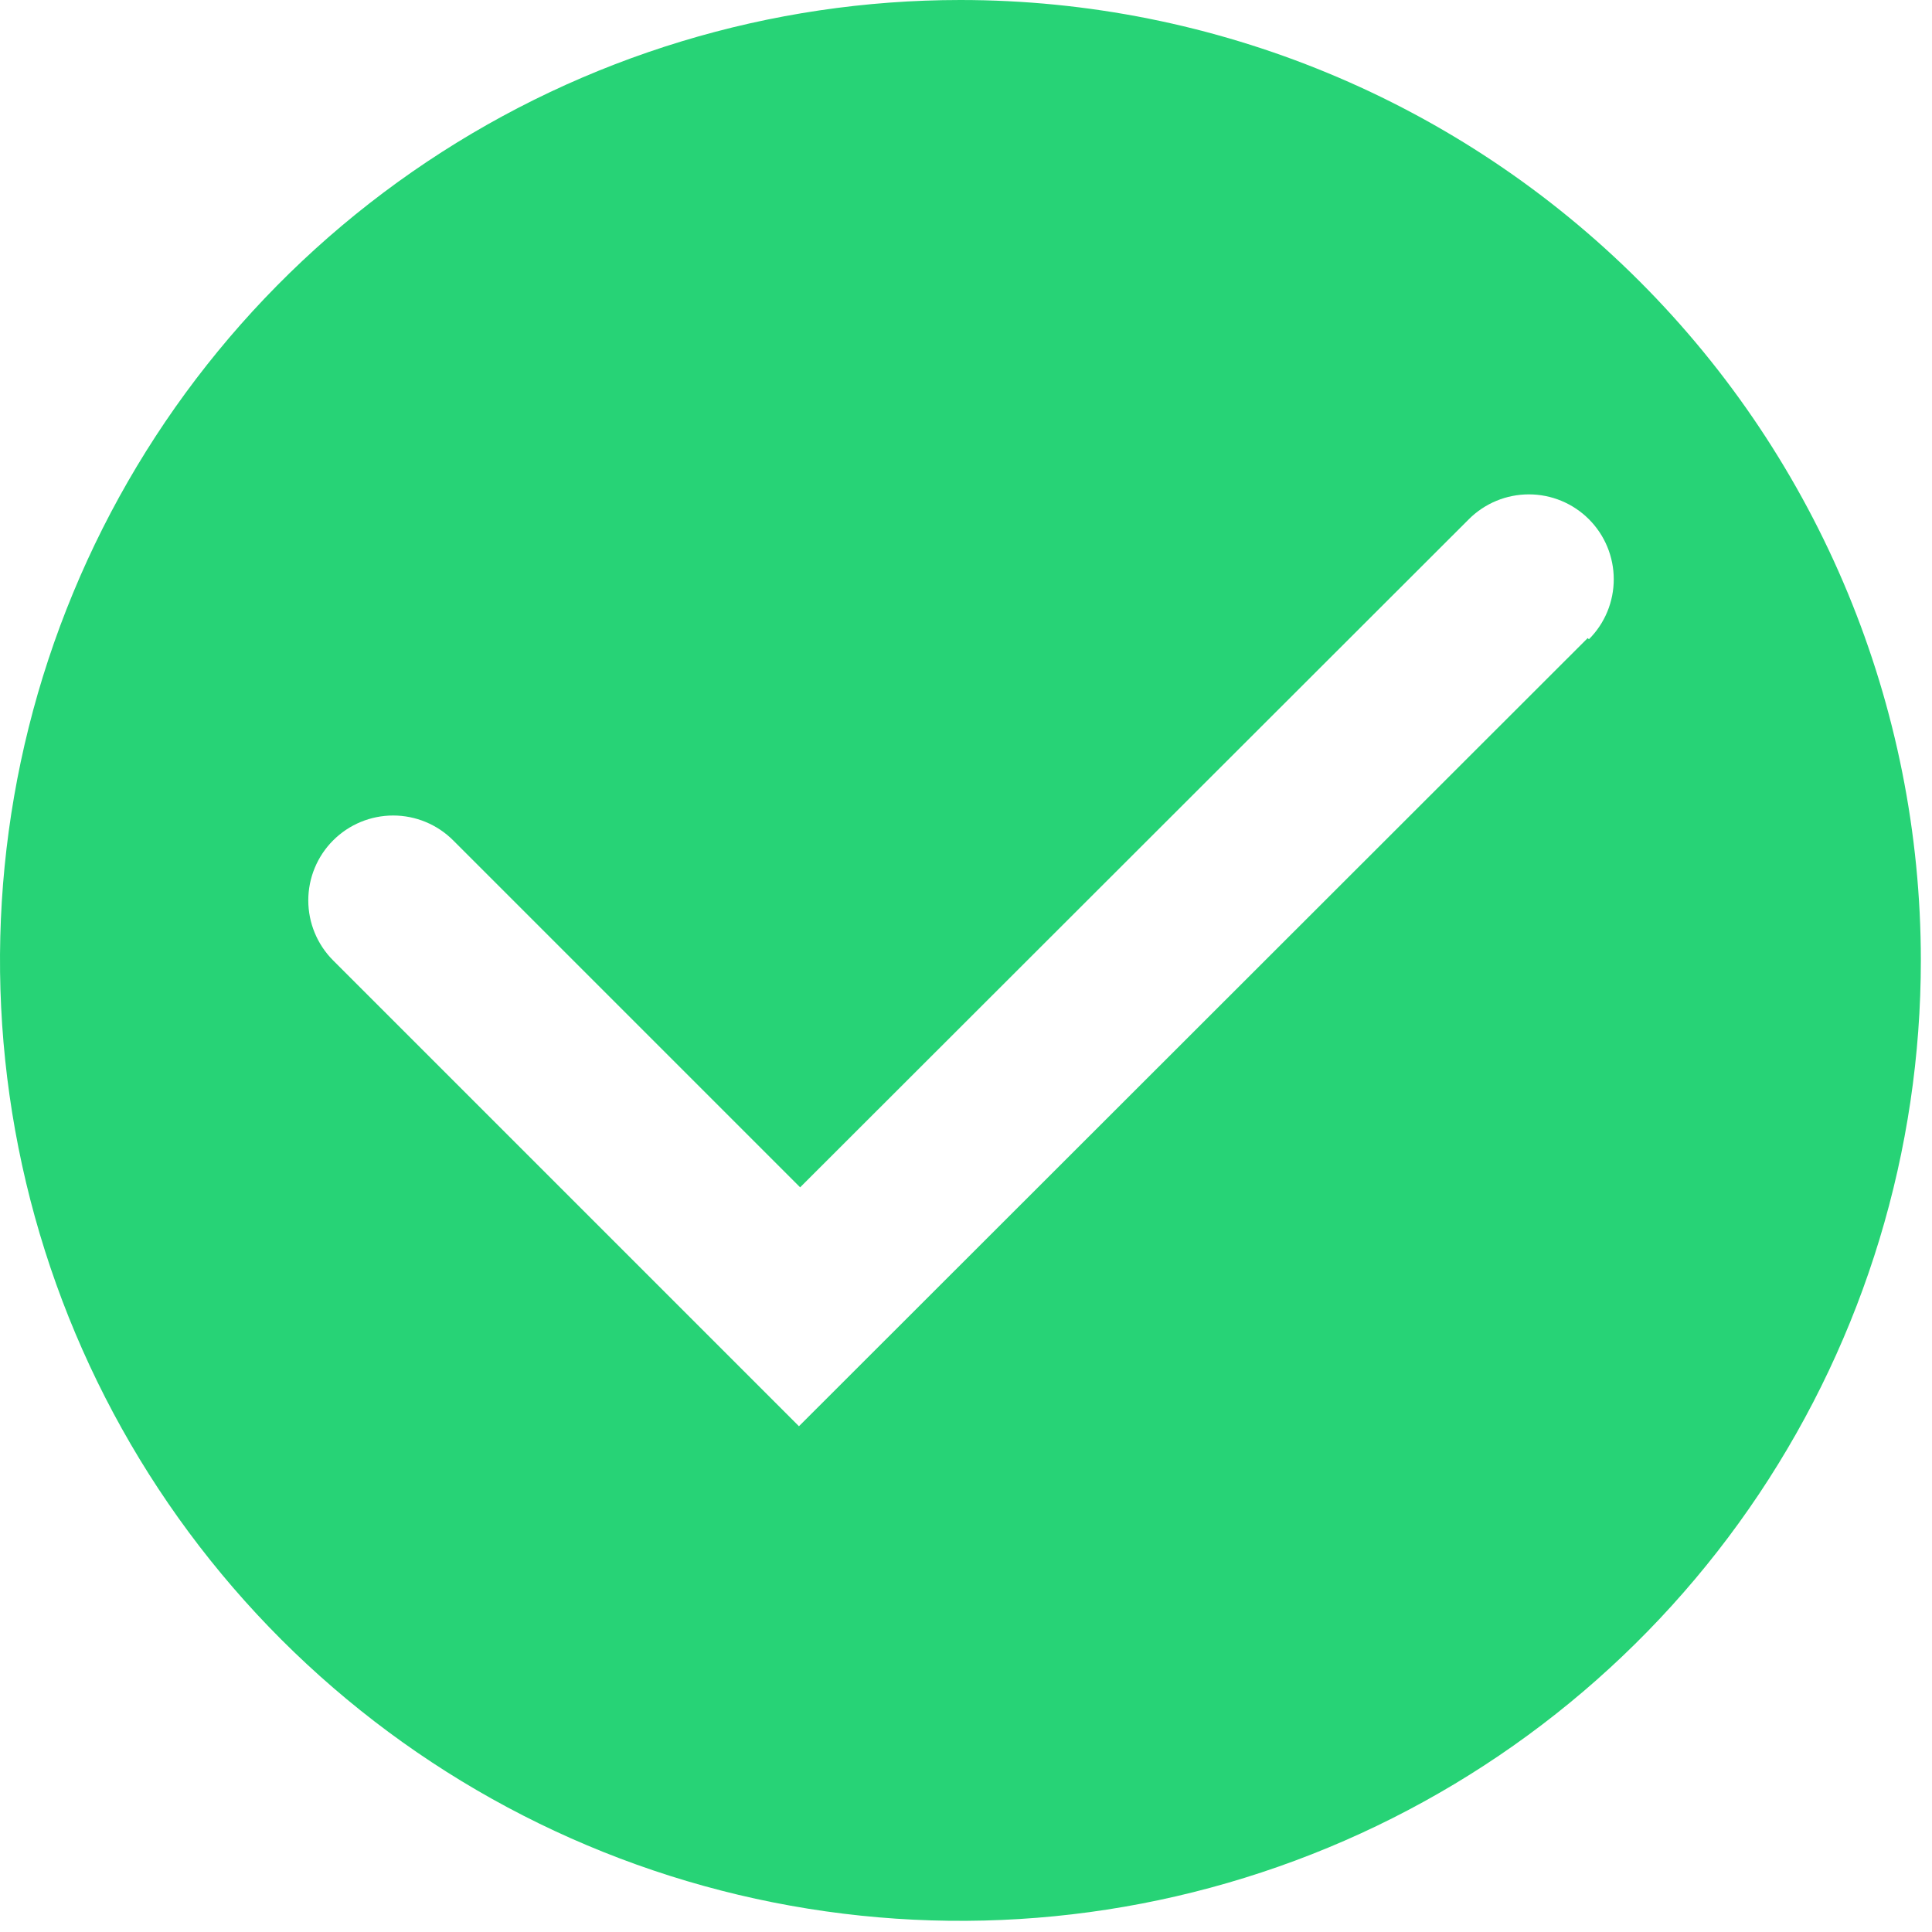 <svg width="97" height="97" viewBox="0 0 97 97" fill="none" xmlns="http://www.w3.org/2000/svg">
<path d="M48.22 0C38.683 0 29.36 2.828 21.43 8.127C13.501 13.425 7.32 20.956 3.671 29.767C0.021 38.578 -0.934 48.273 0.927 57.627C2.787 66.981 7.38 75.573 14.123 82.317C20.867 89.06 29.459 93.653 38.813 95.513C48.166 97.374 57.862 96.419 66.673 92.769C75.484 89.12 83.015 82.939 88.314 75.01C93.612 67.08 96.44 57.757 96.44 48.22C96.44 35.431 91.36 23.166 82.317 14.123C73.274 5.08 61.009 0 48.22 0ZM79.714 32.036L40.113 71.607L16.726 48.22C15.927 47.421 15.478 46.337 15.478 45.206C15.478 44.076 15.927 42.992 16.726 42.193C17.526 41.393 18.61 40.944 19.74 40.944C20.87 40.944 21.954 41.393 22.754 42.193L40.173 59.612L73.746 26.069C74.142 25.673 74.612 25.359 75.129 25.145C75.646 24.931 76.201 24.821 76.76 24.821C77.32 24.821 77.874 24.931 78.391 25.145C78.908 25.359 79.378 25.673 79.774 26.069C80.17 26.465 80.484 26.935 80.698 27.452C80.912 27.969 81.022 28.523 81.022 29.083C81.022 29.642 80.912 30.197 80.698 30.714C80.484 31.231 80.17 31.701 79.774 32.096L79.714 32.036Z" fill="#27D376"/>
</svg>
